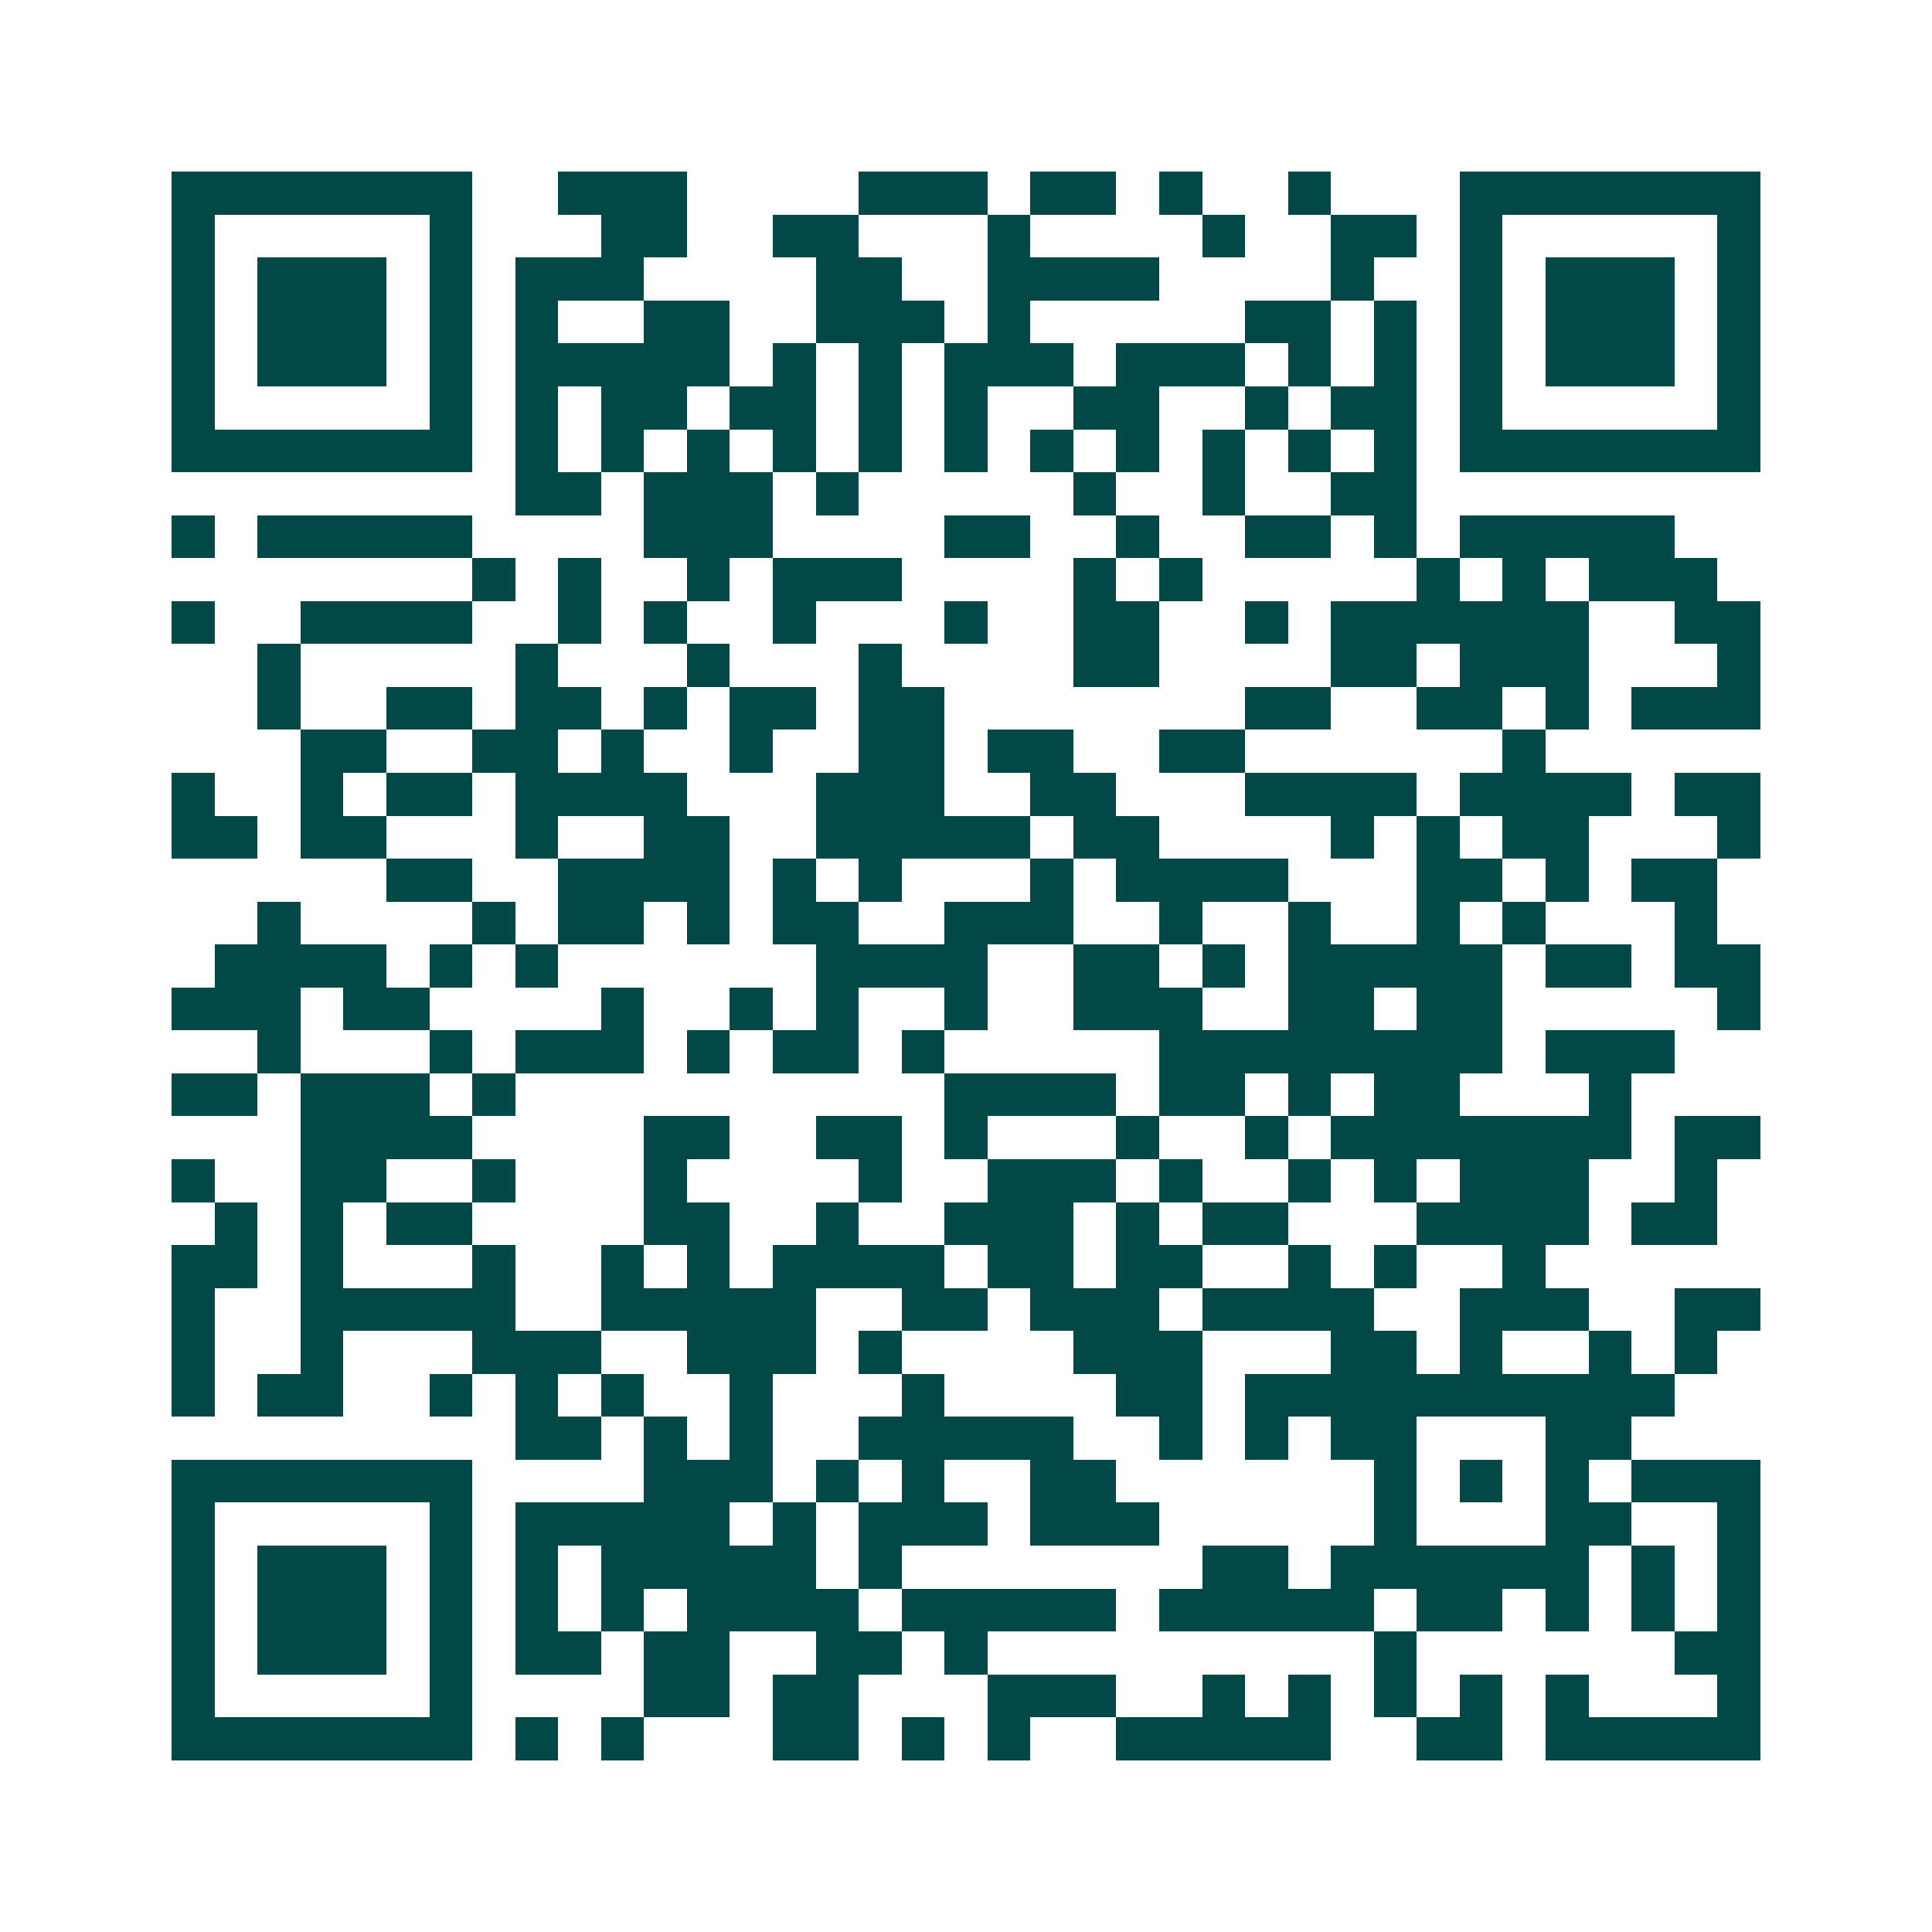 <svg xmlns="http://www.w3.org/2000/svg" width="200" height="200" viewBox="0 0 45 45" shape-rendering="crispEdges"><path fill="#ffffff" d="M0 0h45v45H0z"/><path stroke="#014847" d="M4 4.5h7m2 0h3m4 0h3m1 0h2m1 0h1m2 0h1m3 0h7M4 5.5h1m5 0h1m3 0h2m2 0h2m3 0h1m4 0h1m2 0h2m1 0h1m5 0h1M4 6.5h1m1 0h3m1 0h1m1 0h3m4 0h2m2 0h4m4 0h1m2 0h1m1 0h3m1 0h1M4 7.5h1m1 0h3m1 0h1m1 0h1m2 0h2m2 0h3m1 0h1m5 0h2m1 0h1m1 0h1m1 0h3m1 0h1M4 8.5h1m1 0h3m1 0h1m1 0h5m1 0h1m1 0h1m1 0h3m1 0h3m1 0h1m1 0h1m1 0h1m1 0h3m1 0h1M4 9.5h1m5 0h1m1 0h1m1 0h2m1 0h2m1 0h1m1 0h1m2 0h2m2 0h1m1 0h2m1 0h1m5 0h1M4 10.5h7m1 0h1m1 0h1m1 0h1m1 0h1m1 0h1m1 0h1m1 0h1m1 0h1m1 0h1m1 0h1m1 0h1m1 0h7M12 11.5h2m1 0h3m1 0h1m5 0h1m2 0h1m2 0h2M4 12.5h1m1 0h5m4 0h3m4 0h2m2 0h1m2 0h2m1 0h1m1 0h5M11 13.5h1m1 0h1m2 0h1m1 0h3m4 0h1m1 0h1m5 0h1m1 0h1m1 0h3M4 14.5h1m2 0h4m2 0h1m1 0h1m2 0h1m3 0h1m2 0h2m2 0h1m1 0h6m2 0h2M6 15.5h1m5 0h1m3 0h1m3 0h1m4 0h2m4 0h2m1 0h3m3 0h1M6 16.5h1m2 0h2m1 0h2m1 0h1m1 0h2m1 0h2m7 0h2m2 0h2m1 0h1m1 0h3M7 17.5h2m2 0h2m1 0h1m2 0h1m2 0h2m1 0h2m2 0h2m6 0h1M4 18.5h1m2 0h1m1 0h2m1 0h4m3 0h3m2 0h2m3 0h4m1 0h4m1 0h2M4 19.5h2m1 0h2m3 0h1m2 0h2m2 0h5m1 0h2m4 0h1m1 0h1m1 0h2m3 0h1M9 20.5h2m2 0h4m1 0h1m1 0h1m3 0h1m1 0h4m3 0h2m1 0h1m1 0h2M6 21.5h1m4 0h1m1 0h2m1 0h1m1 0h2m2 0h3m2 0h1m2 0h1m2 0h1m1 0h1m3 0h1M5 22.5h4m1 0h1m1 0h1m6 0h4m2 0h2m1 0h1m1 0h5m1 0h2m1 0h2M4 23.5h3m1 0h2m4 0h1m2 0h1m1 0h1m2 0h1m2 0h3m2 0h2m1 0h2m5 0h1M6 24.5h1m3 0h1m1 0h3m1 0h1m1 0h2m1 0h1m5 0h8m1 0h3M4 25.5h2m1 0h3m1 0h1m10 0h4m1 0h2m1 0h1m1 0h2m3 0h1M7 26.5h4m4 0h2m2 0h2m1 0h1m3 0h1m2 0h1m1 0h7m1 0h2M4 27.5h1m2 0h2m2 0h1m3 0h1m4 0h1m2 0h3m1 0h1m2 0h1m1 0h1m1 0h3m2 0h1M5 28.5h1m1 0h1m1 0h2m4 0h2m2 0h1m2 0h3m1 0h1m1 0h2m3 0h4m1 0h2M4 29.5h2m1 0h1m3 0h1m2 0h1m1 0h1m1 0h4m1 0h2m1 0h2m2 0h1m1 0h1m2 0h1M4 30.5h1m2 0h5m2 0h5m2 0h2m1 0h3m1 0h4m2 0h3m2 0h2M4 31.5h1m2 0h1m3 0h3m2 0h3m1 0h1m4 0h3m3 0h2m1 0h1m2 0h1m1 0h1M4 32.5h1m1 0h2m2 0h1m1 0h1m1 0h1m2 0h1m3 0h1m4 0h2m1 0h10M12 33.5h2m1 0h1m1 0h1m2 0h5m2 0h1m1 0h1m1 0h2m3 0h2M4 34.5h7m4 0h3m1 0h1m1 0h1m2 0h2m6 0h1m1 0h1m1 0h1m1 0h3M4 35.5h1m5 0h1m1 0h5m1 0h1m1 0h3m1 0h3m5 0h1m3 0h2m2 0h1M4 36.5h1m1 0h3m1 0h1m1 0h1m1 0h5m1 0h1m7 0h2m1 0h6m1 0h1m1 0h1M4 37.5h1m1 0h3m1 0h1m1 0h1m1 0h1m1 0h4m1 0h5m1 0h5m1 0h2m1 0h1m1 0h1m1 0h1M4 38.5h1m1 0h3m1 0h1m1 0h2m1 0h2m2 0h2m1 0h1m9 0h1m6 0h2M4 39.5h1m5 0h1m4 0h2m1 0h2m3 0h3m2 0h1m1 0h1m1 0h1m1 0h1m1 0h1m3 0h1M4 40.5h7m1 0h1m1 0h1m3 0h2m1 0h1m1 0h1m2 0h5m2 0h2m1 0h5"/></svg>
